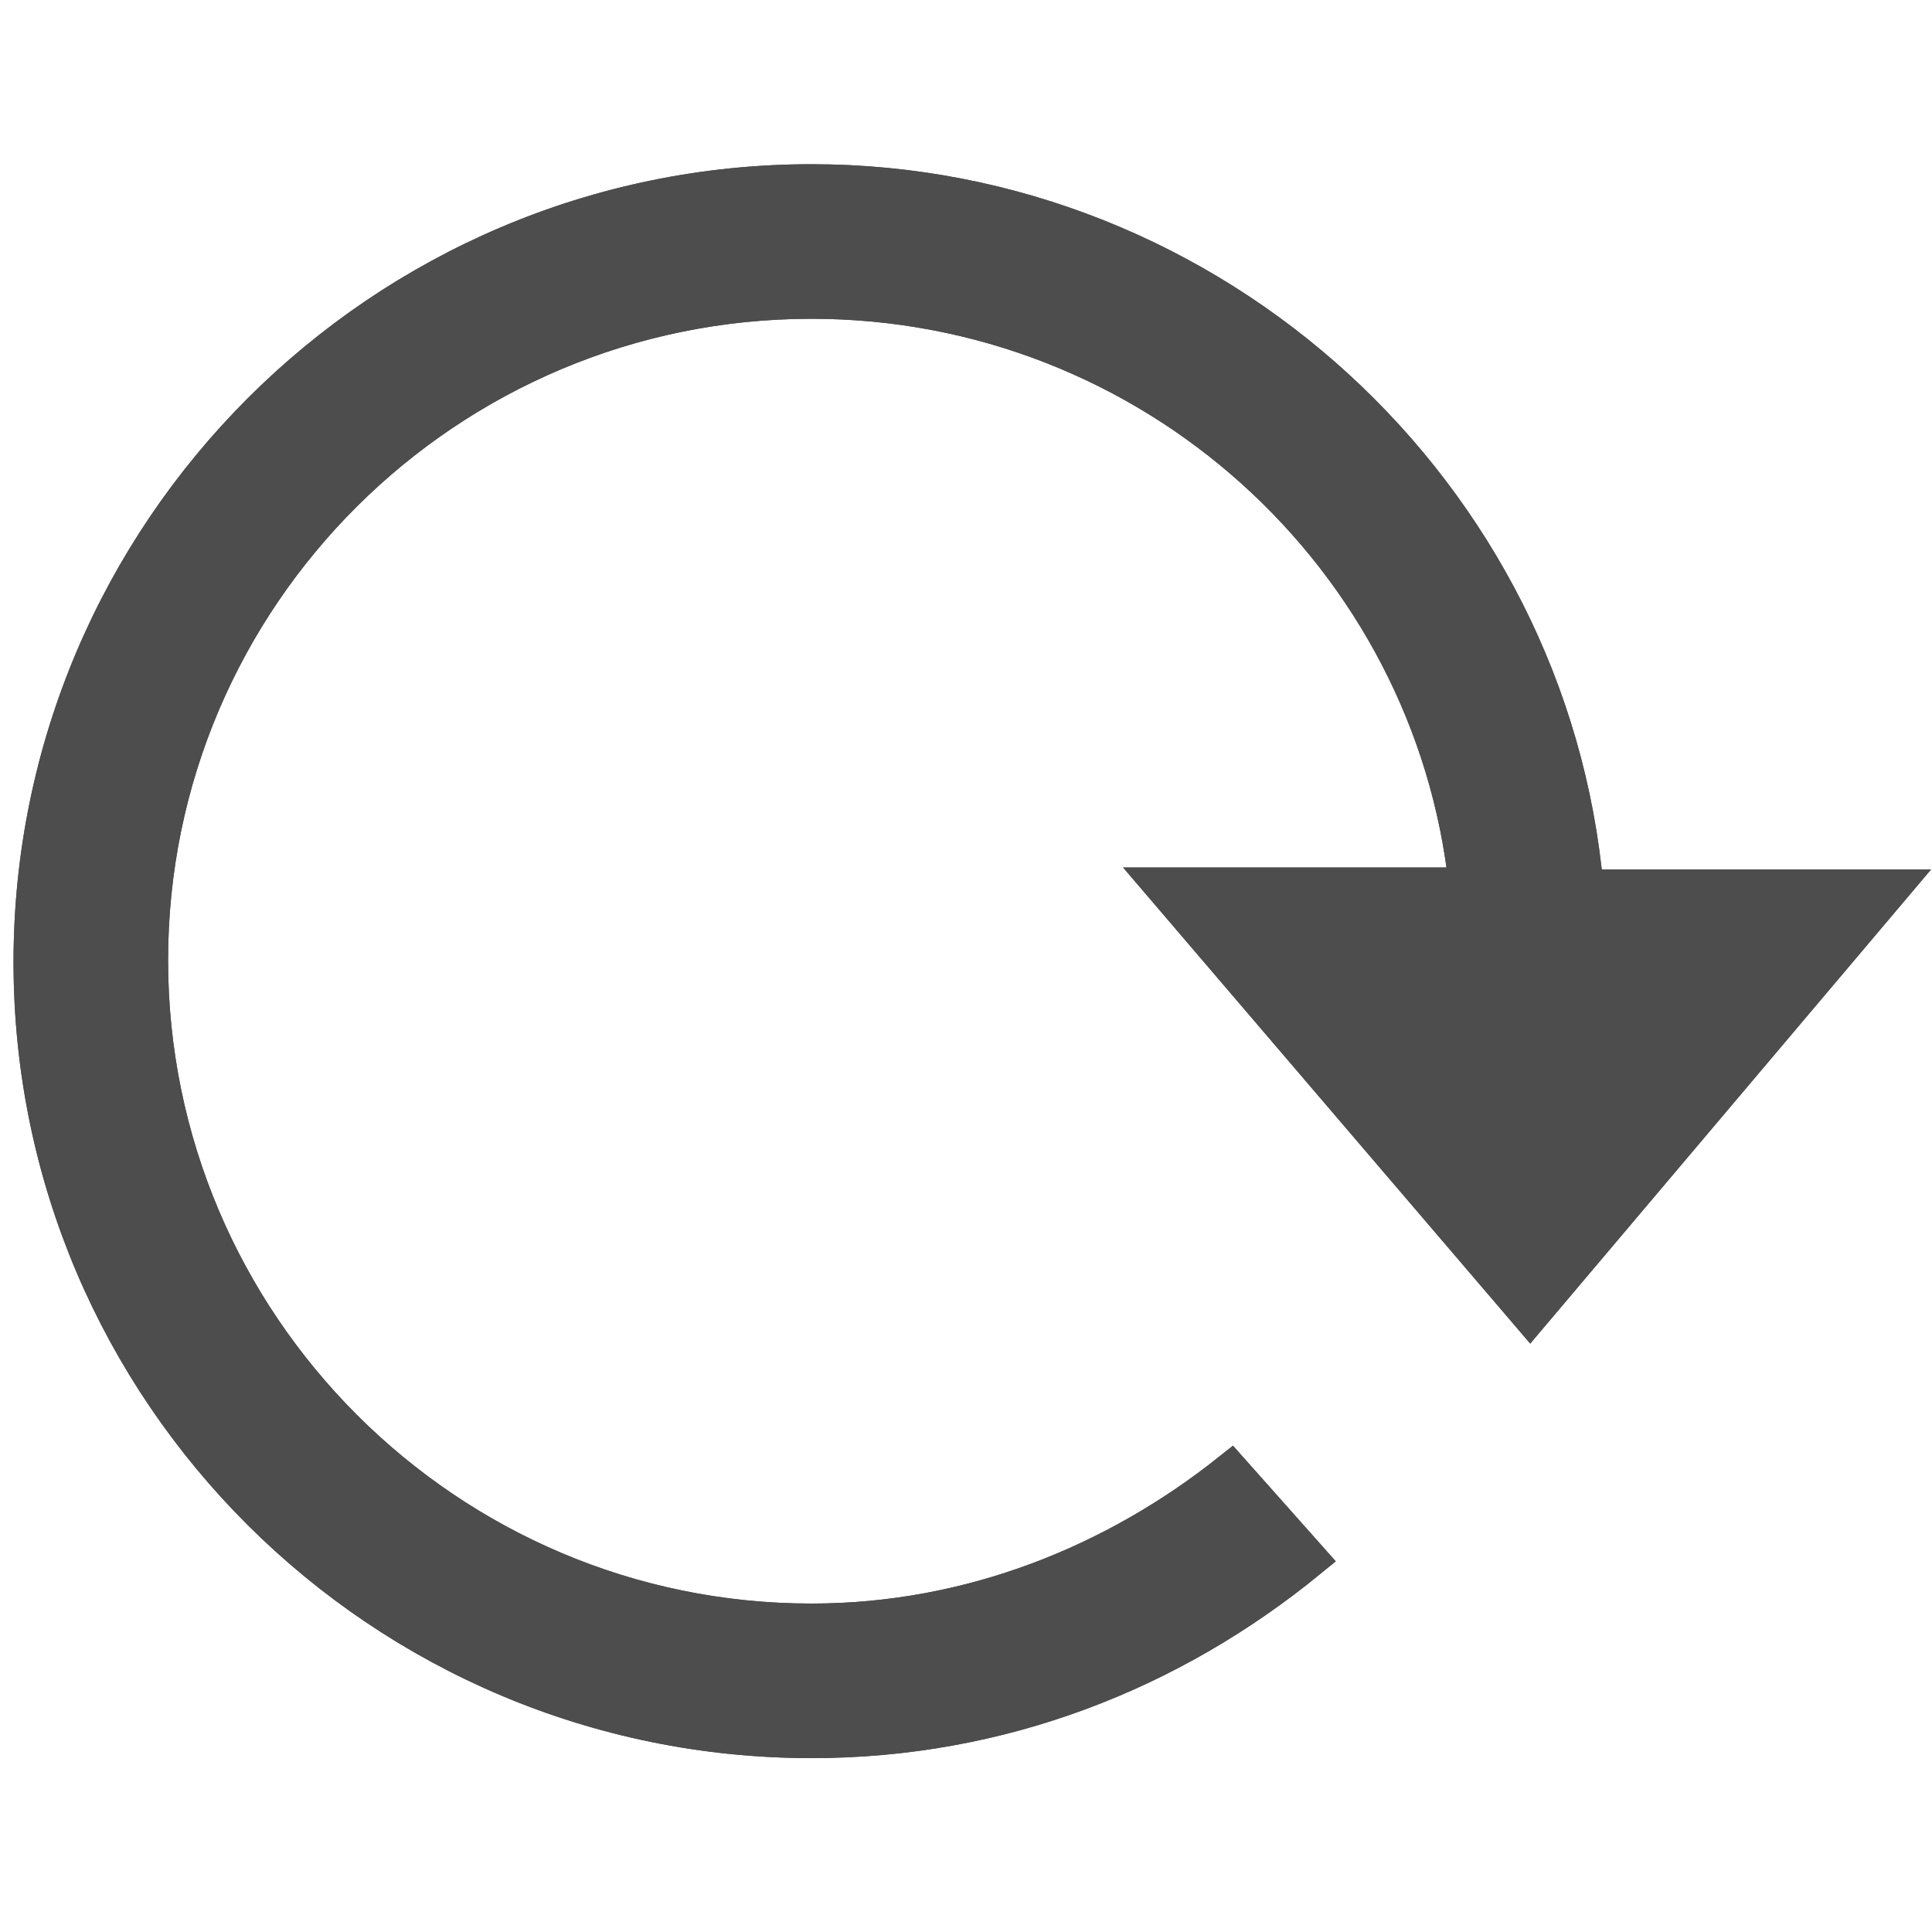 <?xml version="1.0" encoding="utf-8"?>
<!-- Generator: Adobe Illustrator 21.0.2, SVG Export Plug-In . SVG Version: 6.00 Build 0)  -->
<svg version="1.1" id="Layer_1" xmlns="http://www.w3.org/2000/svg" xmlns:xlink="http://www.w3.org/1999/xlink" x="0px" y="0px"
	 viewBox="0 0 100 100" style="enable-background:new 0 0 100 100;" xml:space="preserve">
<style type="text/css">
	.st0{fill:#4D4D4D;stroke:#4D4D4D;stroke-width:2;stroke-miterlimit:10;}
	.st1{fill:#4D4D4D;stroke:#4D4D4D;stroke-width:2;}
</style>
<g>
	<path class="st0" d="M97.8,46H83.7H82C80.2,25.6,62.8,9.5,42,9.5C19.8,9.5,1.7,27.6,1.7,49.8S19.8,90,42,90
		c9.8,0,18.6-3.5,25.7-9.3l-4-4.5C57.8,80.9,50.3,84,42,84C23.1,84,7.7,68.6,7.7,49.7S23.1,15.5,42,15.5c17.6,0,32.2,13.3,34,30.4
		h-1.3H60.3l18.9,22.1L97.8,46z"/>
	<path class="st1" d="M97.8,46H83.7H82C80.2,25.6,62.8,9.5,42,9.5C19.8,9.5,1.7,27.6,1.7,49.8S19.8,90,42,90
		c9.8,0,18.6-3.5,25.7-9.3l-4-4.5C57.8,80.9,50.3,84,42,84C23.1,84,7.7,68.6,7.7,49.7S23.1,15.5,42,15.5c17.6,0,32.2,13.3,34,30.4
		h-1.3H60.3l18.9,22.1L97.8,46z"/>
</g>
</svg>
